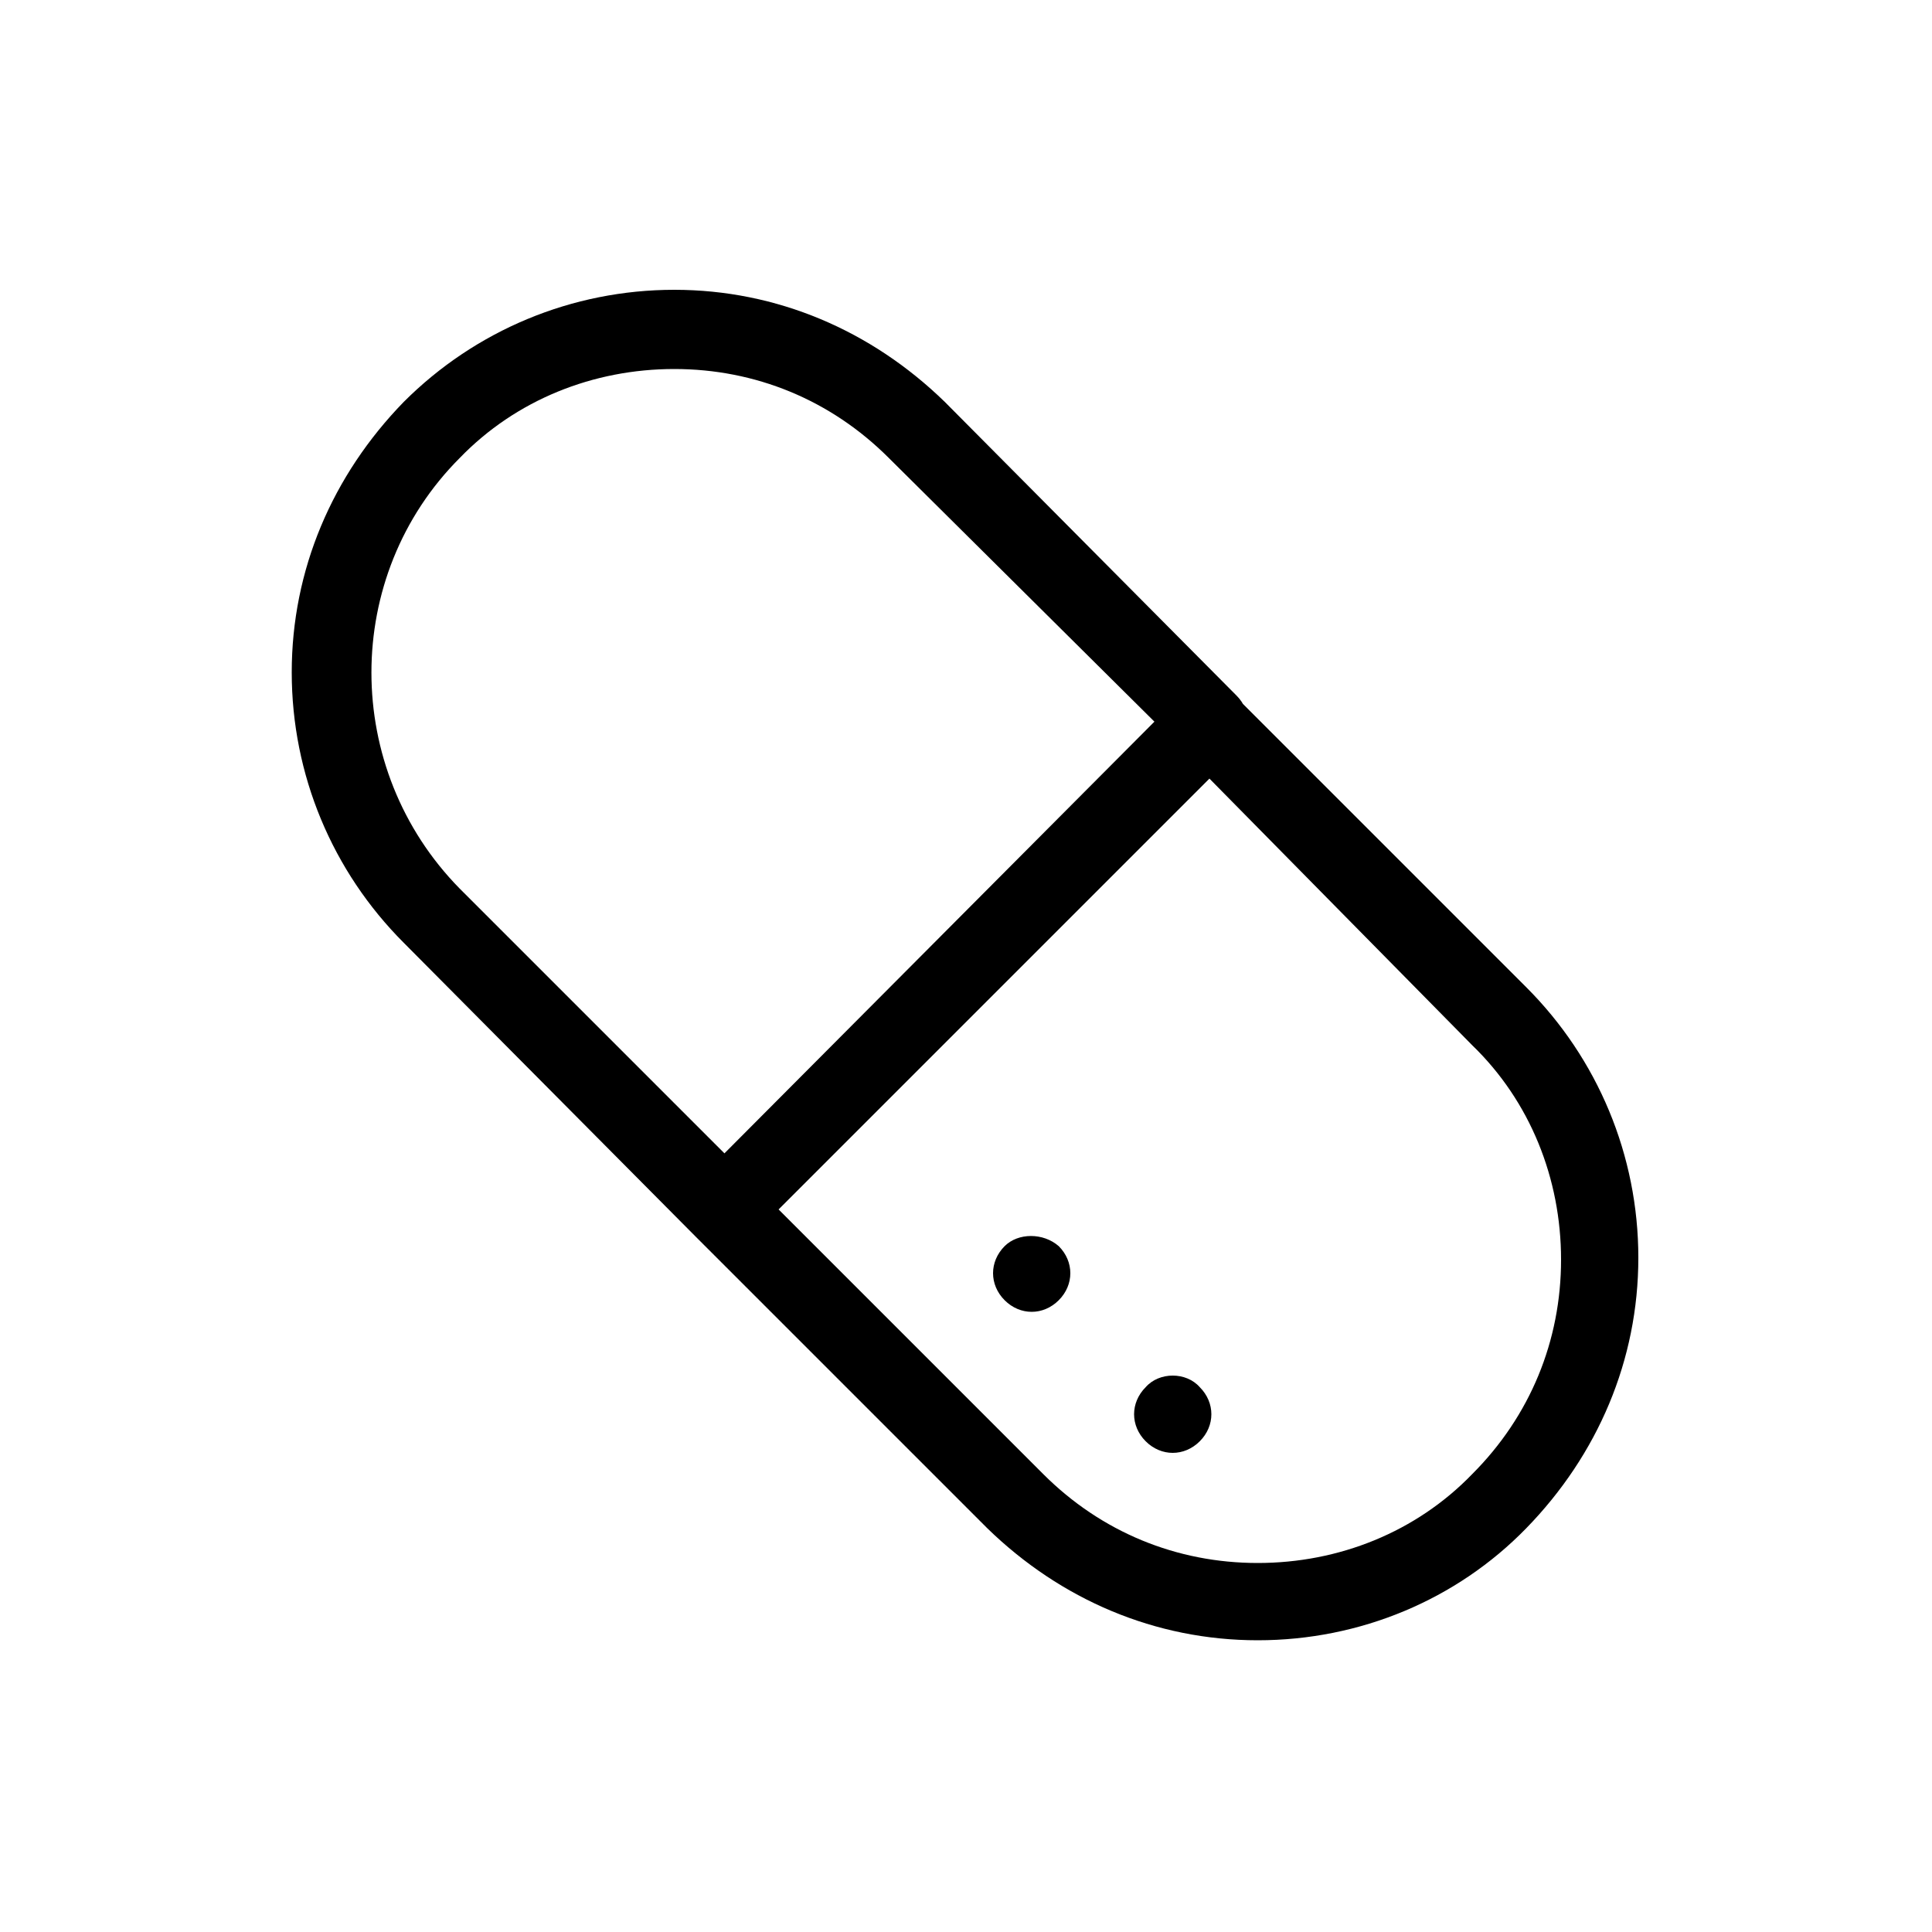 <?xml version="1.0" ?>
<!DOCTYPE svg  PUBLIC '-//W3C//DTD SVG 1.1//EN'  'http://www.w3.org/Graphics/SVG/1.1/DTD/svg11.dtd'>
<svg fill="#000000" width="800px" height="800px" viewBox="0 0 100 100" version="1.1" xml:space="preserve" xmlns="http://www.w3.org/2000/svg" xmlns:xlink="http://www.w3.org/1999/xlink">
<g id="_x31_"/>
<g id="_x32_"/>
<g id="_x33_"/>
<g id="_x34_"/>
<g id="_x35_"/>
<g id="_x36_"/>
<g id="_x37_"/>
<g id="_x38_"/>
<g id="_x39_"/>
<g id="_x31_0"/>
<g id="_x31_1">
<path d="M65.1,84.9c-5.3,0-10.2-2.1-14-5.8L36,64c-0.4-0.4-0.6-0.9-0.6-1.4s0.2-1,0.6-1.4L61.1,36c0.4-0.4,0.9-0.6,1.4-0.6l0,0   c0.5,0,1,0.2,1.4,0.6l15.1,15.1c3.7,3.7,5.8,8.7,5.8,14c0,5.3-2.1,10.2-5.8,14C75.4,82.8,70.4,84.9,65.1,84.9z M40.3,62.6L54,76.3   c3,3,6.9,4.6,11.1,4.6c4.2,0,8.2-1.6,11.1-4.6c3-3,4.6-6.9,4.6-11.1c0-4.2-1.6-8.2-4.6-11.1L62.6,40.3L40.3,62.6z M37.4,64.6   c-0.5,0-1-0.2-1.4-0.6L20.9,48.8c-3.7-3.7-5.8-8.7-5.8-14c0-5.3,2.1-10.2,5.8-14c3.7-3.7,8.7-5.8,14-5.8c5.3,0,10.2,2.1,14,5.8h0   L64,36c0.4,0.4,0.6,0.9,0.6,1.4s-0.2,1-0.6,1.4L38.9,64C38.5,64.4,38,64.6,37.4,64.6z M34.9,19.1c-4.2,0-8.2,1.6-11.1,4.6   c-6.1,6.1-6.1,16.1,0,22.3l13.7,13.7l22.3-22.3L46,23.7h0C43,20.7,39.1,19.1,34.9,19.1z M62.1,74.6c0.4-0.4,0.6-0.9,0.6-1.4   c0-0.5-0.2-1-0.6-1.4c-0.7-0.8-2.1-0.8-2.8,0c-0.4,0.4-0.6,0.9-0.6,1.4c0,0.5,0.2,1,0.6,1.4c0.4,0.4,0.9,0.6,1.4,0.6   C61.2,75.2,61.7,75,62.1,74.6z M54.8,67.3c0.4-0.4,0.6-0.9,0.6-1.4c0-0.5-0.2-1-0.6-1.4c-0.8-0.7-2.1-0.7-2.8,0   c-0.4,0.4-0.6,0.9-0.6,1.4c0,0.5,0.2,1,0.6,1.4c0.4,0.4,0.9,0.6,1.4,0.6C53.9,67.9,54.4,67.7,54.8,67.3z"/>
</g>
<g id="_x31_2"/>
<g id="_x31_3"/>
<g id="_x31_4"/>
<g id="_x31_5"/>
<g id="_x31_6"/>
<g id="_x31_7"/>
<g id="_x31_8"/>
<g id="_x31_9"/>
<g id="_x32_0"/>
<g id="_x32_1"/>
<g id="_x32_2"/>
<g id="_x32_3"/>
<g id="_x32_4"/>
<g id="_x32_5"/>
</svg>